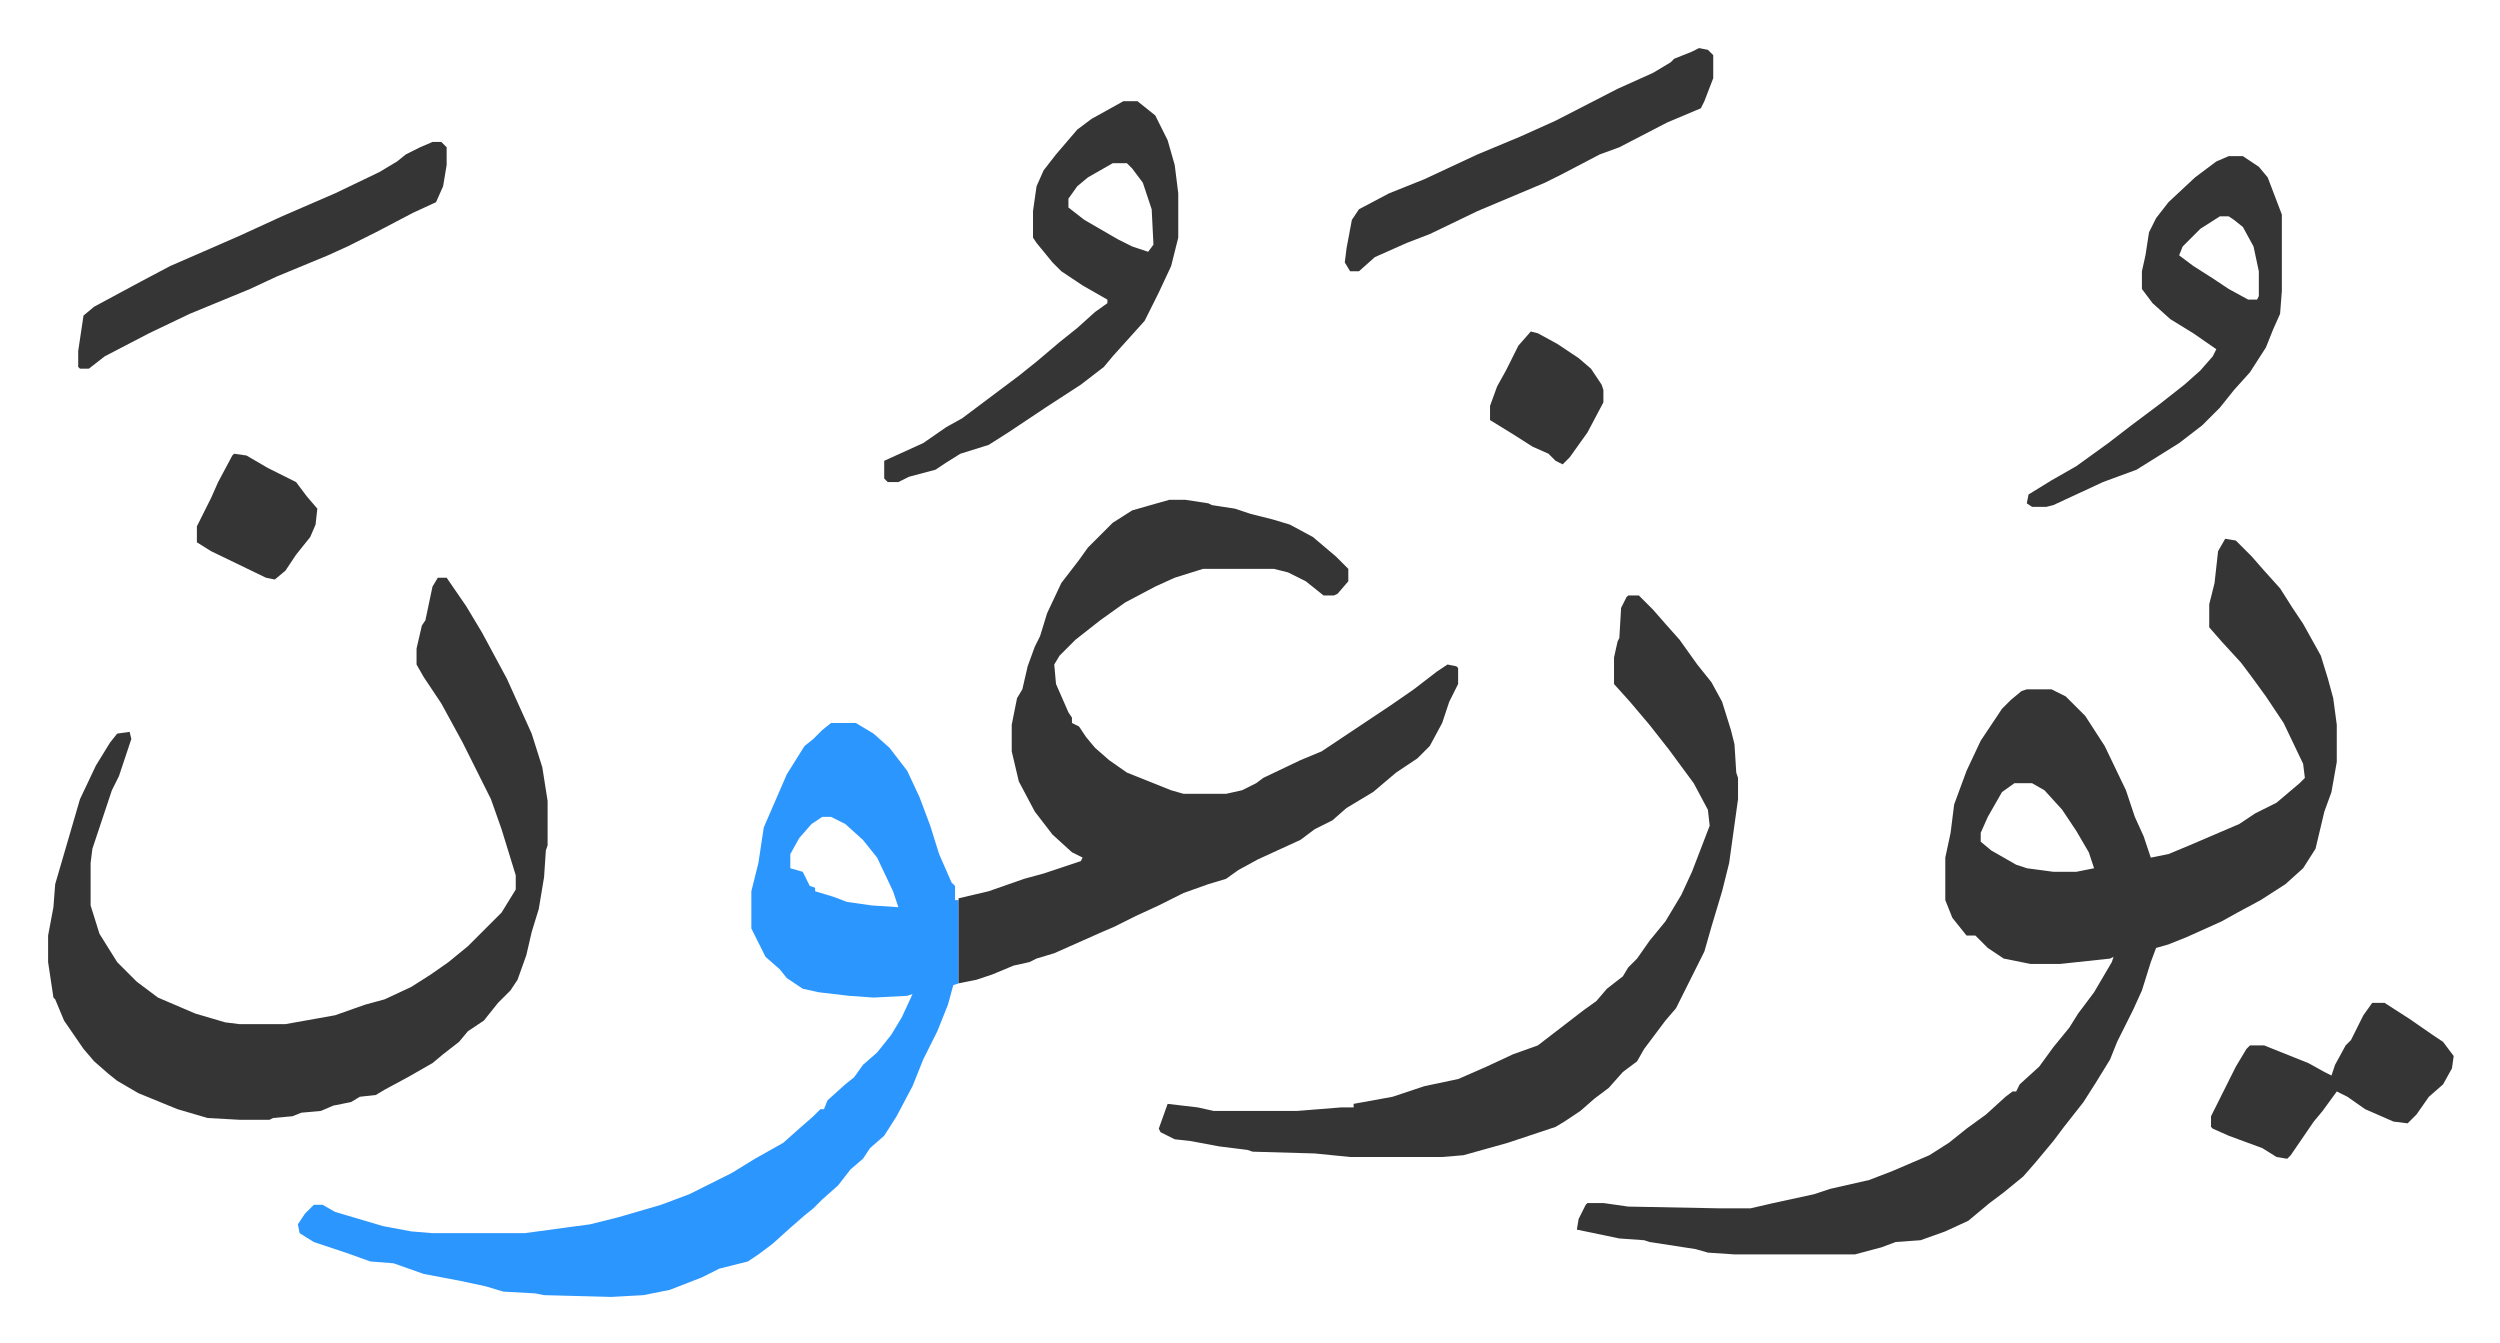 <svg xmlns="http://www.w3.org/2000/svg" role="img" viewBox="-27.14 362.86 1411.28 758.28"><path fill="#353535" id="rule_normal" d="M1229 667l6 1 9 9 7 8 9 10 7 11 6 9 10 18 4 13 3 11 2 15v21l-3 17-4 11-5 21-7 11-10 9-14 9-13 7-9 5-20 9-10 4-7 2-3 8-5 16-5 11-5 10-4 8-4 10-8 13-7 11-11 14-6 8-10 12-7 8-11 9-8 6-12 10-13 6-14 5-14 1-8 3-15 4h-68l-15-1-7-2-26-4-3-1-14-1-24-5 1-6 4-8 1-1h9l14 2 52 1h17l13-3 23-5 9-3 22-5 13-5 21-9 11-7 10-8 11-8 11-10 4-3h2l2-4 11-10 8-11 9-11 5-8 9-12 10-17 1-3-2 1-28 3h-17l-15-3-9-6-7-7h-5l-8-10-4-10v-24l3-14 2-16 7-19 8-17 12-18 5-5 6-5 3-1h14l8 4 11 11 11 17 12 25 5 15 5 11 4 12 10-2 12-5 28-12 9-6 12-6 13-11 3-3-1-8-11-23-10-15-8-11-6-8-11-12-7-8v-13l3-12 2-18zm-119 138l-7 5-8 14-4 9v5l6 5 14 8 6 2 15 2h13l10-2-3-9-7-12-8-12-10-11-7-4z"/><path fill="#2c96ff" id="rule_madd_permissible_2_4_6" d="M442 771h14l10 6 9 8 10 13 7 15 6 16 5 16 7 16 2 2v8h2v47l-3 1-3 11-6 15-8 16-6 15-9 17-7 11-8 7-4 6-7 6-7 9-9 8-5 5-5 4-8 7-10 9-8 6-6 4-16 4-10 5-18 7-15 3-18 1-38-1-5-1-18-1-10-3-14-3-21-4-17-6-13-1-14-5-18-6-8-5-1-5 4-6 5-5h5l7 4 27 8 16 3 12 1h52l37-5 16-4 24-7 16-6 24-12 13-8 16-9 9-8 8-7 4-4h2l2-5 10-9 5-4 5-7 8-7 8-10 6-10 6-13-3 1-19 1-14-1-17-2-9-2-9-6-4-5-8-7-8-16v-21l4-16 3-20 13-30 10-16 5-4 5-5zm-5 53l-6 4-7 8-5 9v8l7 2 4 8 3 1v2l10 3 8 3 14 2 15 1-3-9-9-19-8-10-10-9-8-4z"/><path fill="#353535" id="rule_normal" d="M633 645h9l13 2 2 1 13 2 9 3 12 3 10 3 13 7 13 11 7 7v7l-6 7-2 1h-6l-10-8-10-5-8-2h-40l-16 5-11 5-17 9-14 10-14 11-9 9-3 5 1 11 7 16 2 3v3l4 2 4 6 5 6 8 7 10 7 25 10 7 2h24l9-2 8-4 4-3 21-10 12-5 6-4 24-16 9-6 13-9 13-10 6-4 5 1 1 1v9l-5 10-4 12-7 13-7 7-12 8-13 11-15 9-8 7-10 5-8 6-24 11-11 6-7 5-10 3-14 5-14 7-13 6-12 6-7 3-18 8-9 4-10 3-4 2-9 2-12 5-9 3-10 2v-48l17-4 20-7 11-3 21-7 1-2-6-3-11-10-10-13-9-17-4-17v-15l3-15 3-5 3-13 4-11 3-6 4-13 8-17 10-13 5-7 5-5 9-9 11-7 14-4zm-413 44h5l11 16 9 15 14 26 14 31 6 19 3 19v25l-1 3-1 15-3 18-4 13-3 13-5 14-4 6-7 7-8 10-9 6-5 6-9 7-6 5-14 8-13 7-5 3-9 1-5 3-10 2-7 3-11 1-5 2-11 1-2 1h-17l-18-1-17-5-22-9-12-7-5-4-8-7-6-7-11-16-5-12-1-1-3-20v-15l3-16 1-13 7-24 7-24 9-19 8-13 4-5 7-1 1 4-7 21-4 8-11 33-1 8v24l5 16 10 16 11 11 12 9 21 9 17 5 8 1h26l28-5 17-6 11-3 15-7 11-7 10-7 11-9 19-19 8-13v-8l-8-26-6-17-8-16-8-16-12-22-10-15-4-7v-9l3-13 2-3 4-19zm672 10h6l8 8 7 8 8 9 10 14 8 10 6 11 5 16 2 8 1 16 1 3v12l-5 36-4 16-6 20-4 14-6 12-5 10-5 10-6 7-6 8-6 8-4 7-8 6-8 9-8 6-8 7-9 6-5 3-27 9-25 7-12 1h-52l-20-2-35-1-3-1-16-2-16-3-9-1-8-4-1-2 5-14 17 2 9 2h47l25-2h7v-2l22-4 18-6 19-4 16-7 15-7 14-5 13-10 13-10 7-5 6-7 9-7 3-5 5-5 7-10 9-11 9-15 6-13 10-26-1-9-8-15-14-19-11-14-11-13-9-10v-15l2-9 1-2 1-17 3-6zM607 420h8l10 8 7 14 4 14 2 16v25l-4 16-7 15-8 16-9 10-9 10-5 6-13 10-20 13-21 14-11 7-16 5-8 5-6 4-15 4-6 3h-6l-2-2v-10l22-10 13-9 9-5 16-12 16-12 10-8 13-11 10-8 10-9 7-5v-2l-14-8-12-8-5-5-9-11-2-3v-15l2-14 4-9 7-9 12-14 8-6 9-5zm-6 35l-14 8-6 5-5 7v5l9 7 19 11 8 4 9 3 3-4-1-20-5-15-6-8-3-3zm630-4h8l9 6 5 6 8 21v43l-1 13-4 9-4 10-9 14-9 10-8 10-10 10-13 10-24 15-19 7-28 13-4 1h-8l-3-2 1-5 13-8 14-8 18-13 13-10 16-12 14-11 9-8 7-8 2-4-13-9-13-8-10-9-6-8v-10l2-9 2-13 4-8 7-9 15-14 12-9zm-5 34l-11 7-10 10-2 5 8 6 11 7 9 6 11 6h5l1-2v-14l-3-14-6-11-5-4-3-2zM217 443h5l3 3v10l-2 12-4 9-13 6-21 11-16 8-11 5-29 12-15 7-34 14-23 11-25 13-9 7h-5l-1-1v-9l3-20 6-5 26-14 17-9 23-10 16-7 24-11 30-13 25-12 10-6 5-4 8-4zm715-53l5 1 3 3v13l-5 13-2 4-19 8-27 14-11 4-21 11-10 5-38 16-27 13-13 5-18 8-9 8h-5l-3-5 1-8 3-16 4-6 17-9 20-8 30-14 24-10 20-9 35-18 20-9 10-6 2-2 10-4zm380 539h7l14 9 13 9 6 4 6 8-1 7-5 9-8 7-7 10-5 5-8-1-16-7-10-7-6-3-8 11-5 6-13 19-2 2-6-1-8-5-19-7-9-4-1-1v-6l6-12 8-16 6-10 2-2h8l25 10 9 5 4 2 2-6 6-11 3-3 7-14zM105 619l7 1 12 7 16 8 6 8 6 7-1 9-3 7-8 10-6 9-6 5-5-1-31-15-8-5v-9l8-16 4-9 8-15zm732-69l4 1 11 6 12 8 7 6 6 9 1 3v7l-9 17-10 14-4 4-4-2-4-4-9-4-11-7-13-8v-8l4-11 5-9 7-14z"/></svg>
